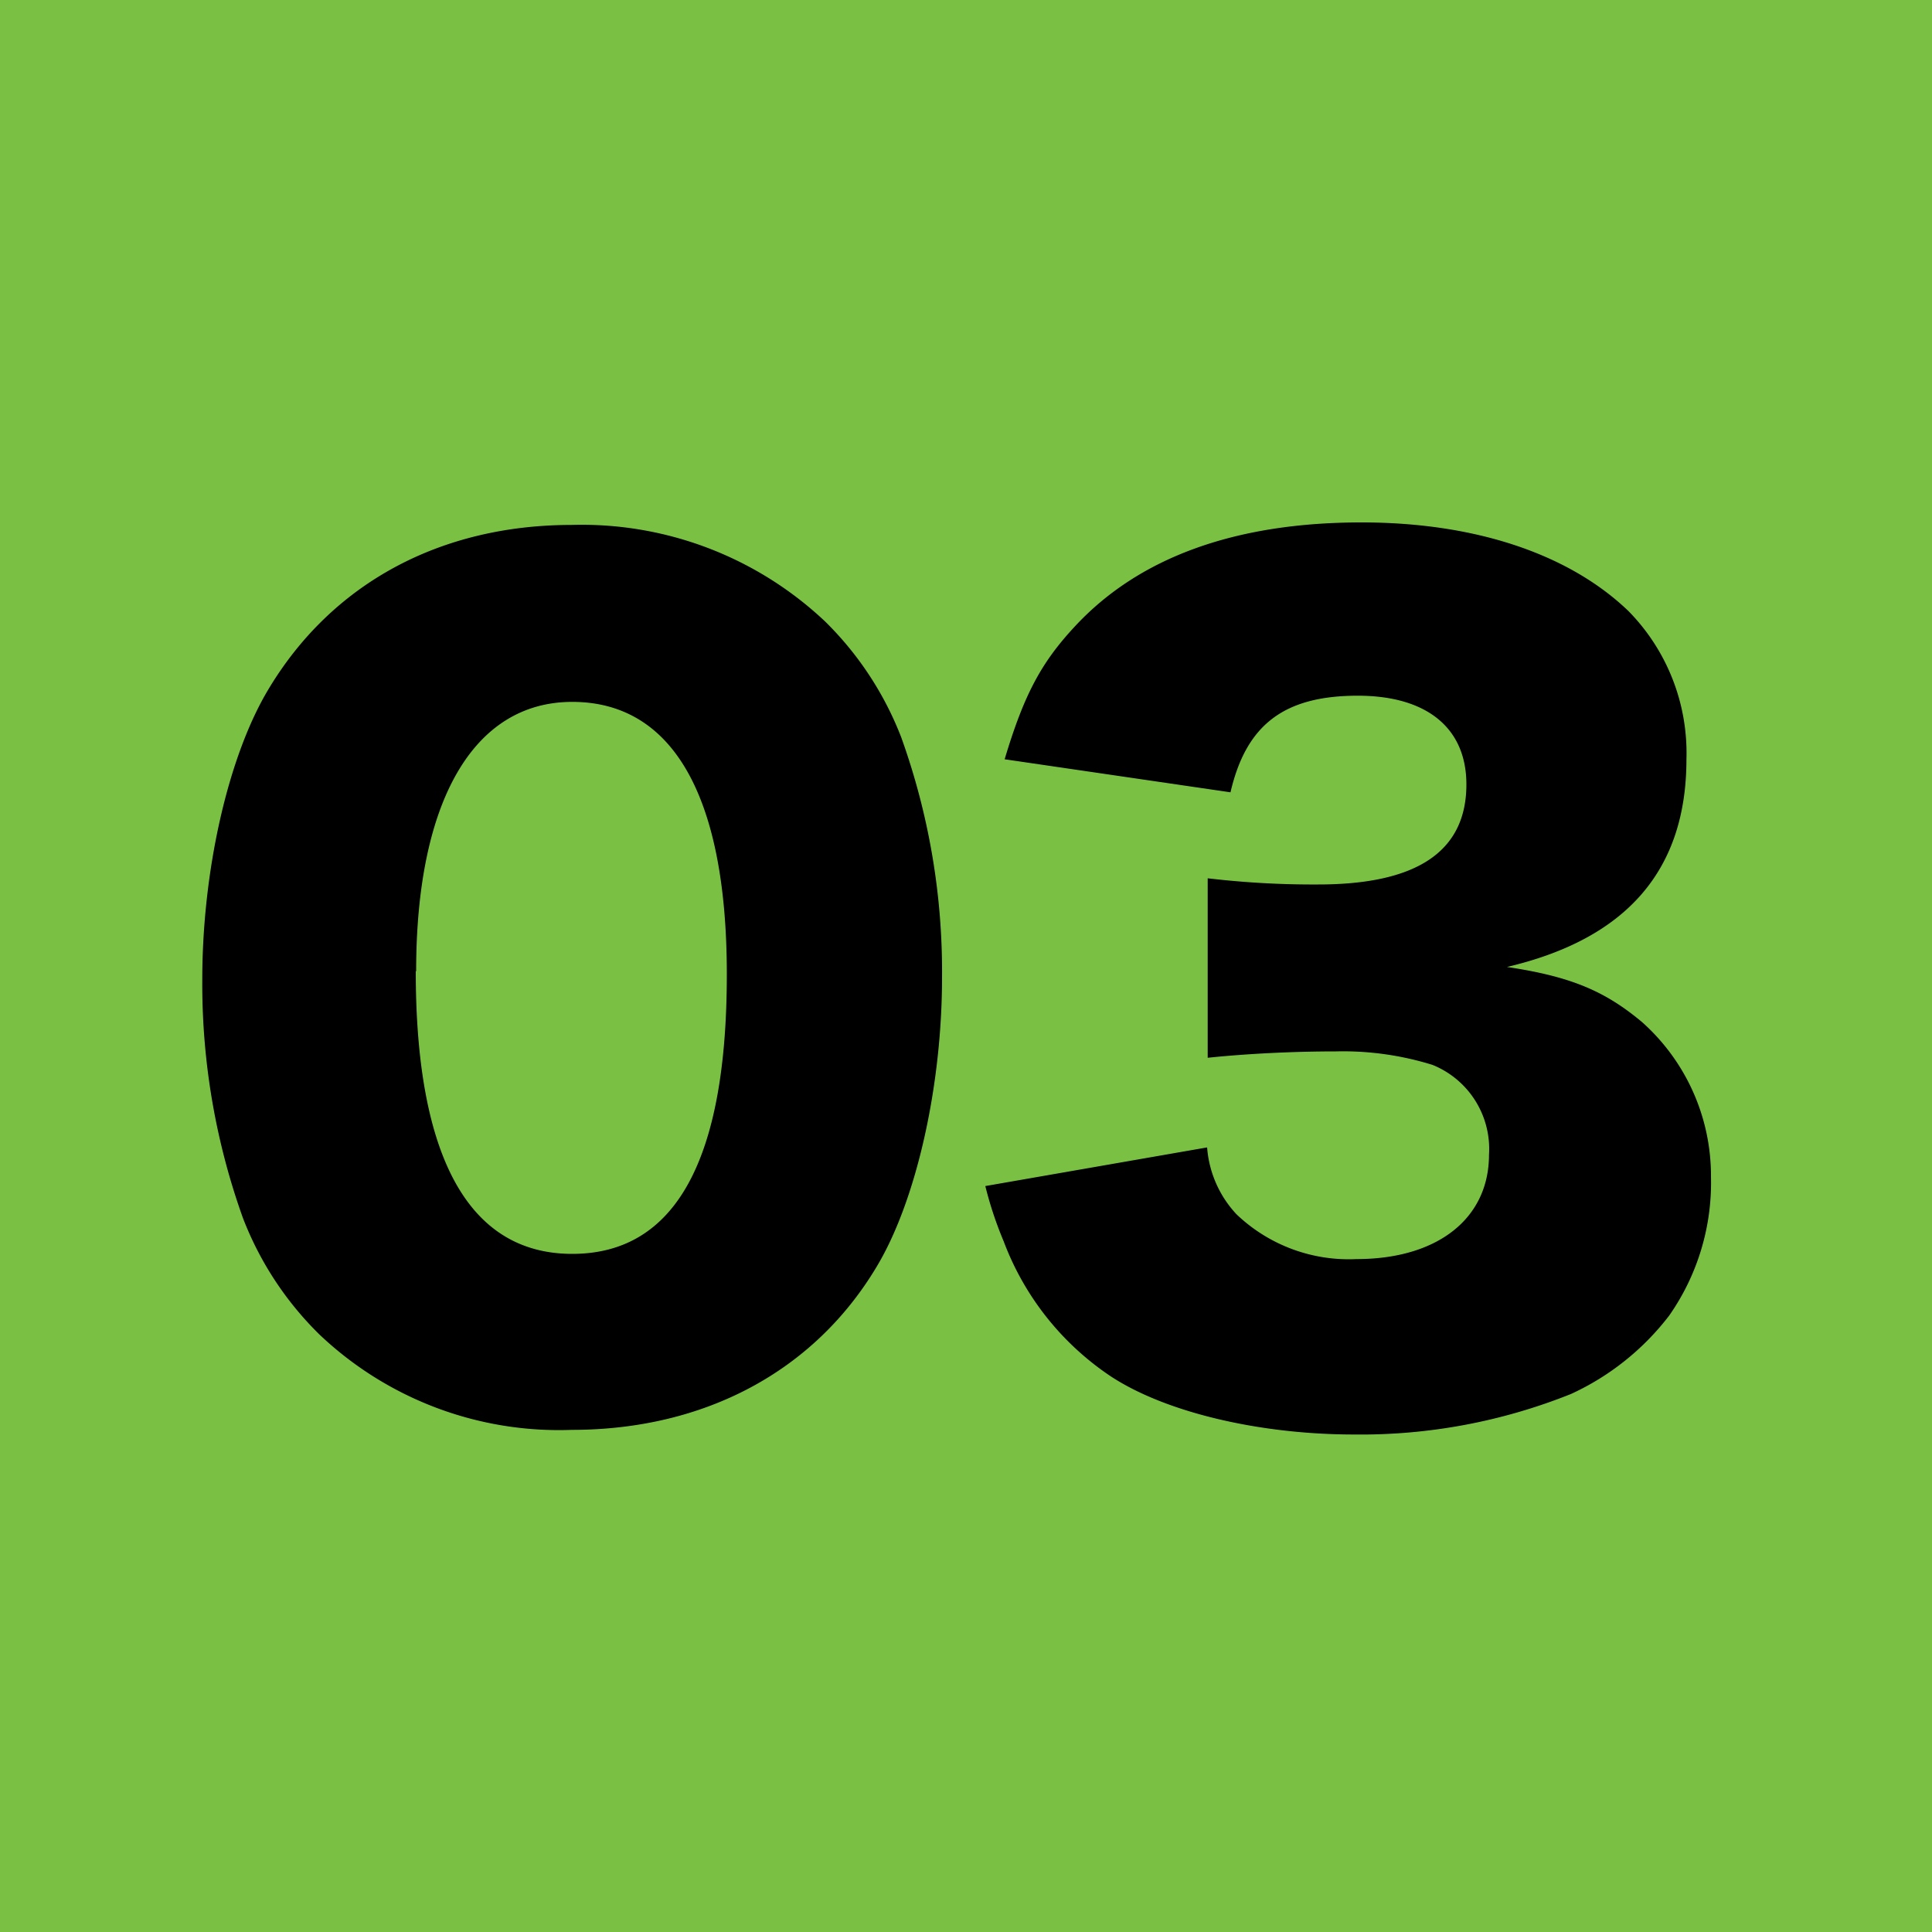 <svg xmlns="http://www.w3.org/2000/svg" viewBox="0 0 100 100"><defs><style>.cls-1{fill:#7ac143;}</style></defs><g id="レイヤー_1" data-name="レイヤー 1"><g id="レイヤー_2" data-name="レイヤー 2"><rect class="cls-1" width="100" height="100"/></g></g><g id="レイヤー_3のコピー" data-name="レイヤー 3のコピー"><path d="M16.52,69.06a17,17,0,0,1-3.94-6A35.89,35.89,0,0,1,10.47,50.7c0-5.67,1.35-11.56,3.41-15,3.29-5.51,8.91-8.53,15.71-8.53a18.35,18.35,0,0,1,13.12,5,17,17,0,0,1,3.94,6,35.84,35.84,0,0,1,2.11,12.42c0,5.67-1.35,11.61-3.4,15-3.24,5.4-8.91,8.42-15.77,8.42A18,18,0,0,1,16.52,69.06Zm5-18.79c0,9.66,2.76,14.63,8.1,14.63s8-4.86,8-14.47c0-9.24-2.81-14.1-8-14.1C24.51,36.33,21.54,41.46,21.54,50.27Z"/><path d="M62.48,59.39A5.69,5.69,0,0,0,64,62.85a8.41,8.41,0,0,0,6.21,2.32c4.21,0,6.86-2.11,6.86-5.4a4.69,4.69,0,0,0-2.92-4.65,15.61,15.61,0,0,0-5-.7c-2.11,0-4.54.11-6.64.33V45.46a46.48,46.48,0,0,0,5.72.32c5.13,0,7.67-1.72,7.67-5.18,0-2.92-2.05-4.59-5.62-4.59-3.83,0-5.78,1.51-6.59,5L52,39.3c1-3.34,1.89-5,3.62-6.86,3.29-3.56,8.26-5.4,14.85-5.4,5.88,0,10.74,1.63,13.82,4.59a10.48,10.48,0,0,1,3,7.67c0,5.73-3.08,9.29-9.29,10.75,3.29.49,5.07,1.24,7,2.86a10.66,10.66,0,0,1,3.56,8,12,12,0,0,1-2.16,7.18,13.49,13.49,0,0,1-5.08,4.06,29.25,29.25,0,0,1-11.23,2.1c-4.86,0-9.72-1.13-12.58-3a14.55,14.55,0,0,1-5.56-7A19.4,19.4,0,0,1,51,61.39Z"/></g></svg>